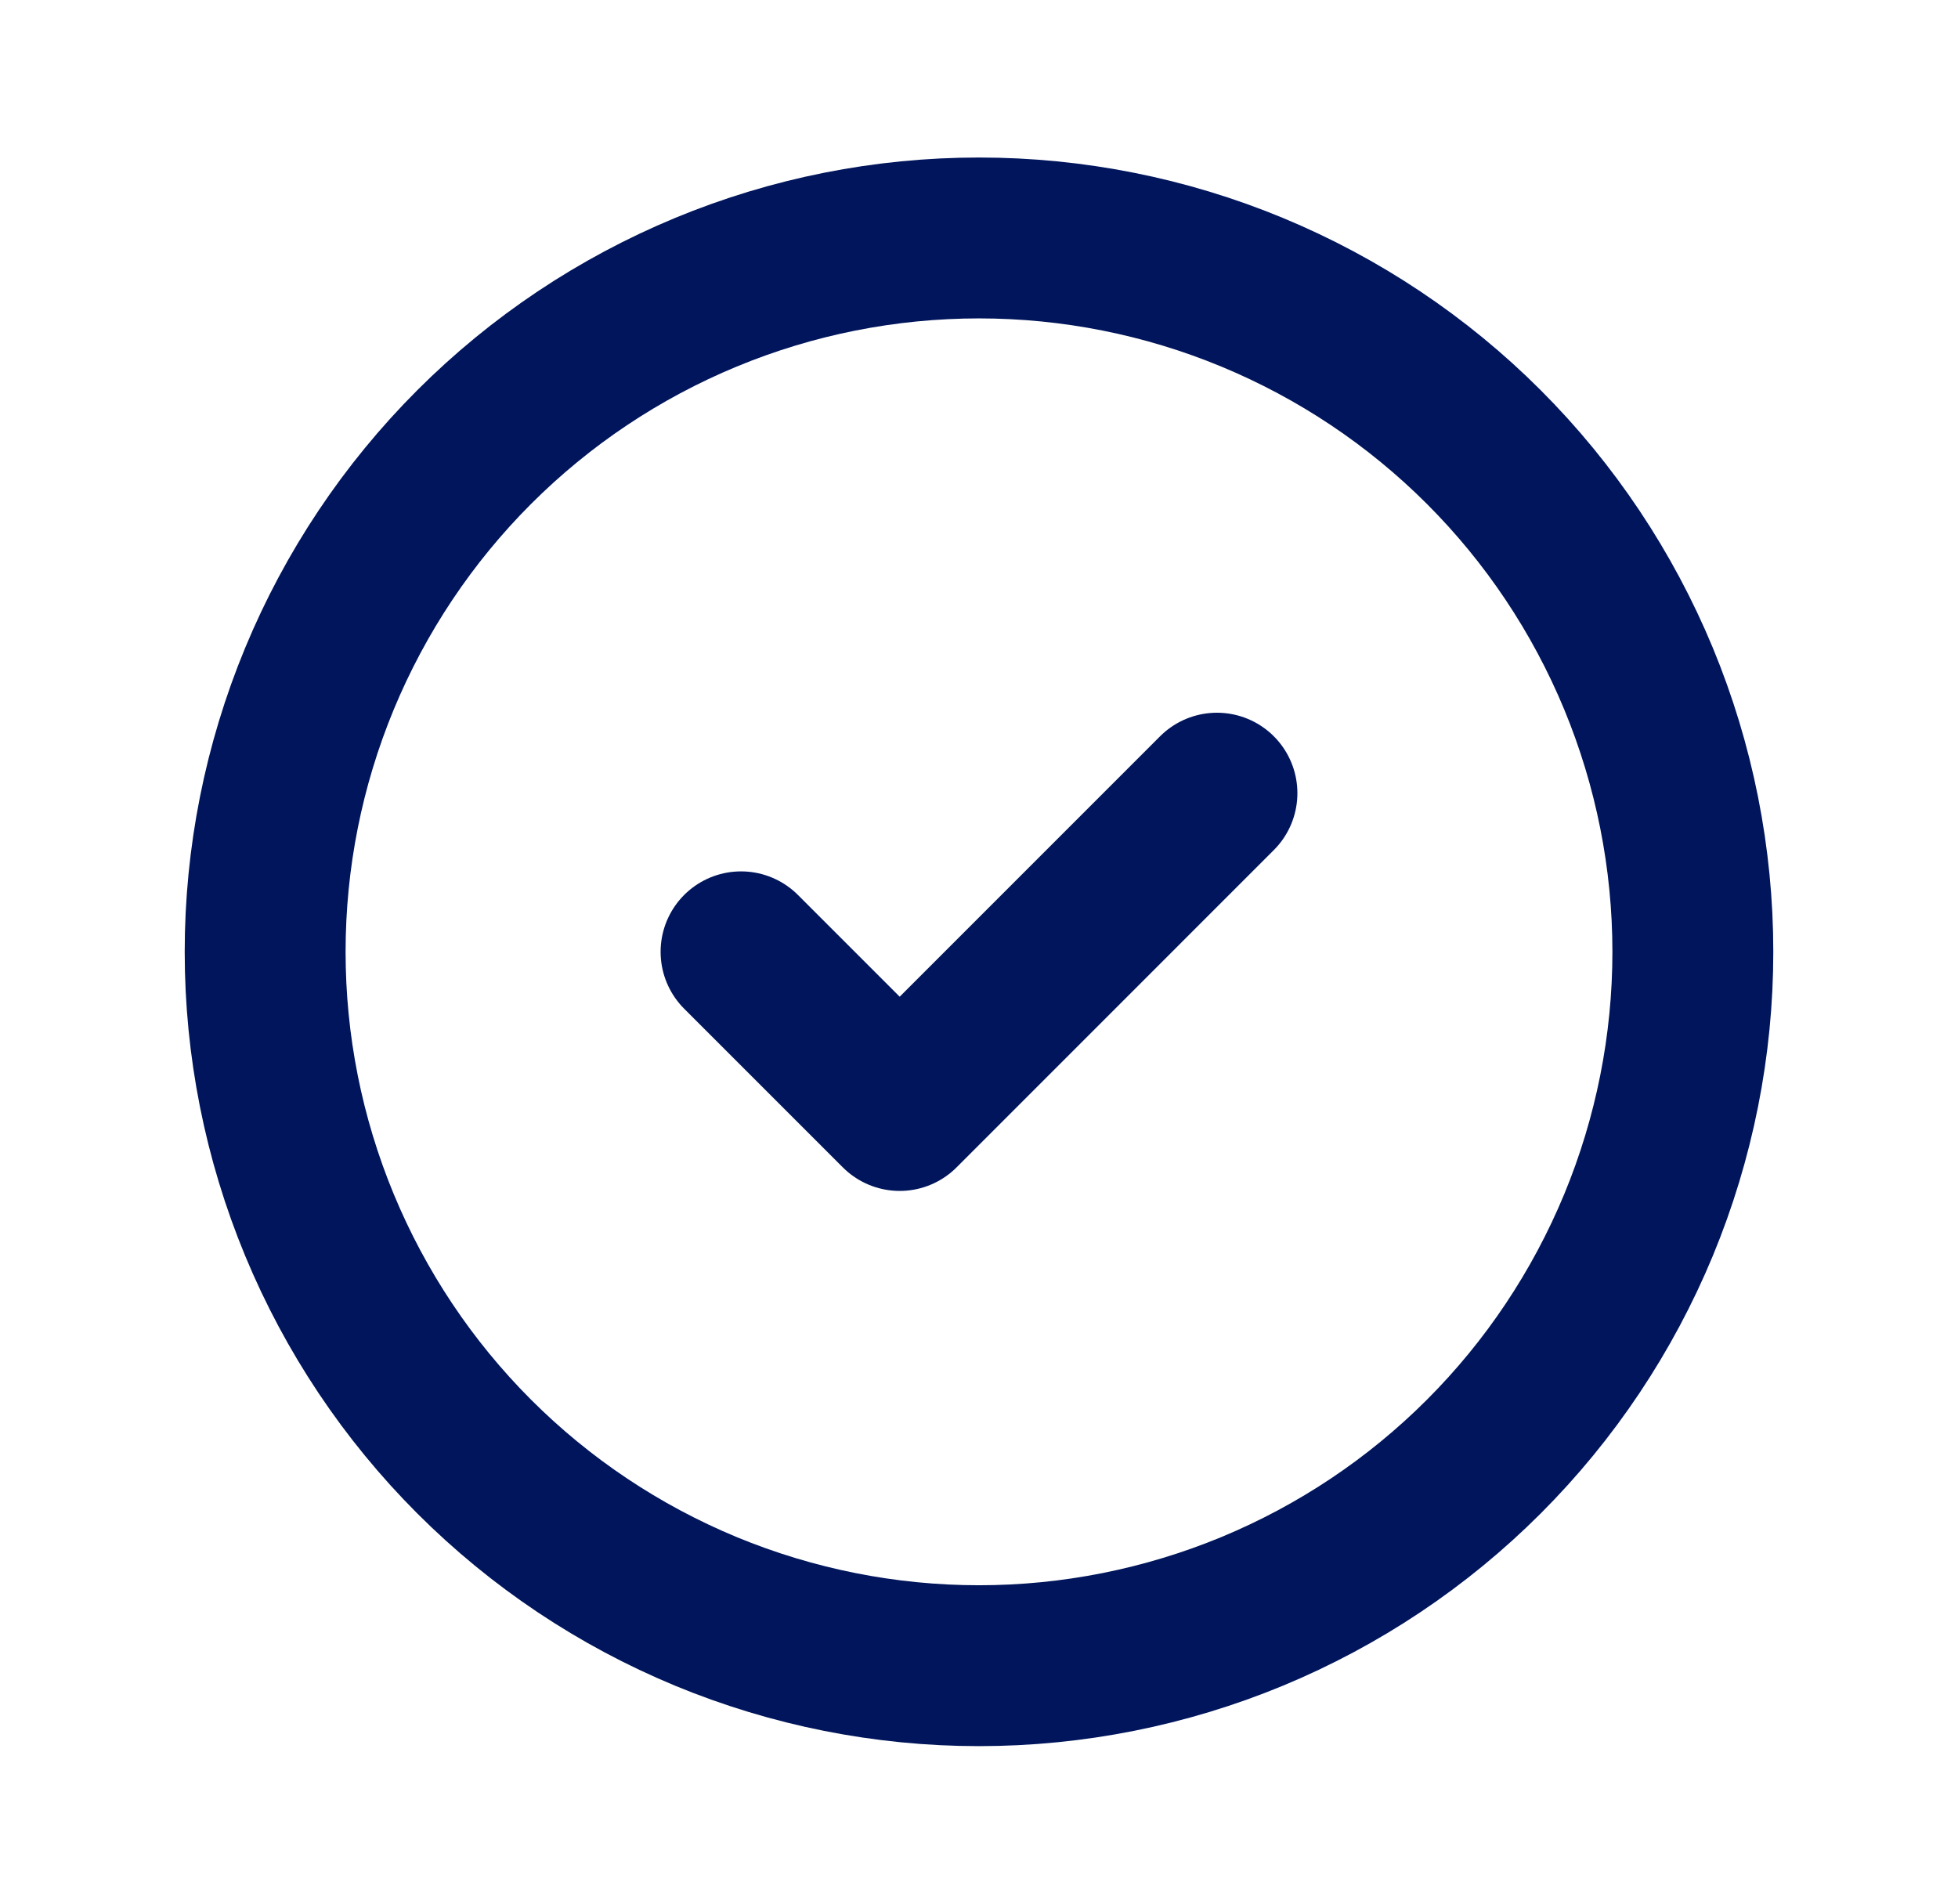 <svg width="36" height="35" viewBox="0 0 36 35" fill="none" xmlns="http://www.w3.org/2000/svg">
<g clip-path="url(#clip0_5572_6137)">
<path d="M4.875 17.5C4.875 19.224 5.214 20.93 5.874 22.523C6.534 24.115 7.5 25.562 8.719 26.781C9.938 28 11.385 28.966 12.977 29.626C14.57 30.285 16.276 30.625 18 30.625C19.724 30.625 21.43 30.285 23.023 29.626C24.615 28.966 26.062 28 27.281 26.781C28.5 25.562 29.466 24.115 30.126 22.523C30.785 20.93 31.125 19.224 31.125 17.5C31.125 15.776 30.785 14.07 30.126 12.477C29.466 10.885 28.5 9.438 27.281 8.219C26.062 7 24.615 6.034 23.023 5.374C21.43 4.714 19.724 4.375 18 4.375C16.276 4.375 14.57 4.714 12.977 5.374C11.385 6.034 9.938 7 8.719 8.219C7.5 9.438 6.534 10.885 5.874 12.477C5.214 14.07 4.875 15.776 4.875 17.5Z" stroke="#00155B" stroke-width="2.958" stroke-linecap="round" stroke-linejoin="round"/>
<path d="M13.625 17.5L16.542 20.417L22.375 14.583" stroke="#00155B" stroke-width="2.958" stroke-linecap="round" stroke-linejoin="round"/>
</g>
<defs>
<clipPath id="clip0_5572_6137">
<rect width="35" height="35" fill="white" transform="translate(0.5)"/>
</clipPath>
</defs>
</svg>
